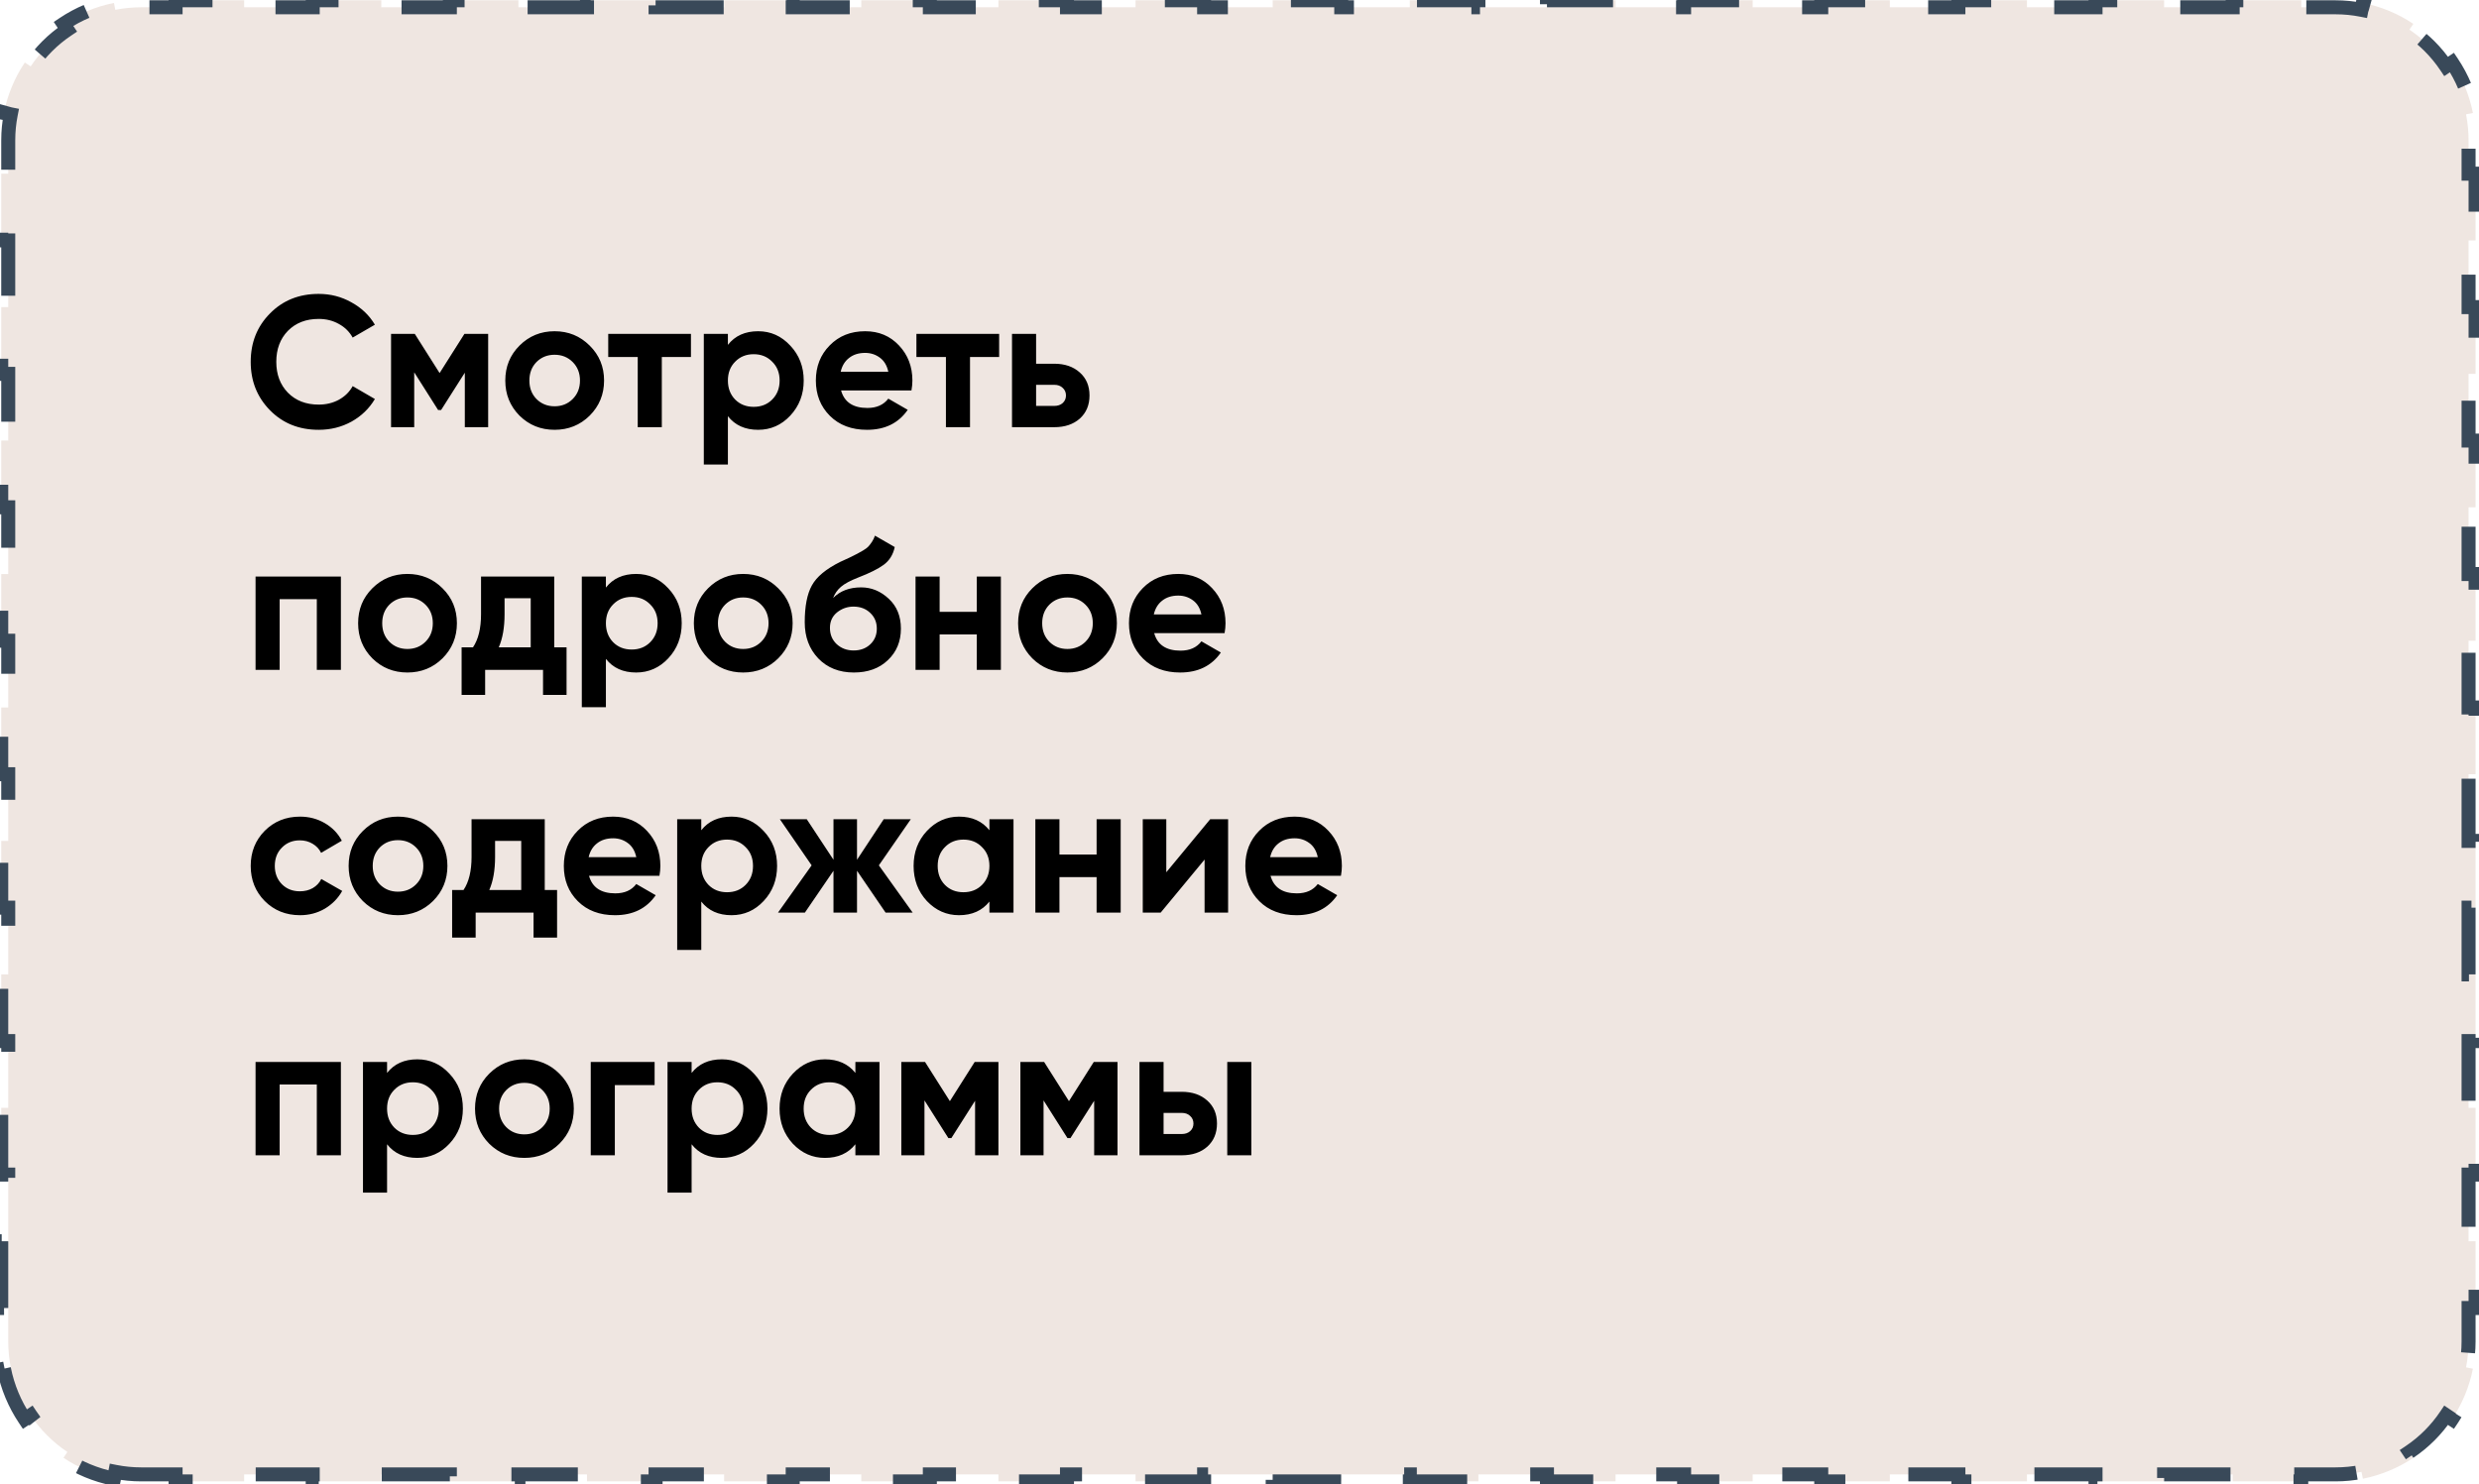 <?xml version="1.0" encoding="UTF-8"?> <svg xmlns="http://www.w3.org/2000/svg" width="531" height="318" viewBox="0 0 531 318" fill="none"> <path d="M30.266 315.903C28.361 315.903 26.501 315.716 24.702 315.36L24.411 316.832C20.475 316.053 16.816 314.505 13.598 312.35L14.432 311.103C11.323 309.022 8.647 306.346 6.566 303.237L5.319 304.071C3.164 300.853 1.616 297.194 0.837 293.258L2.309 292.967C1.953 291.168 1.766 289.308 1.766 287.403V280.255H0.266V265.958H1.766V251.661H0.266V237.364H1.766V223.068H0.266V208.771H1.766V194.474H0.266V180.177H1.766V165.881H0.266V151.584H1.766V137.287H0.266V122.99H1.766V108.694H0.266V94.397H1.766V80.1H0.266V65.803H1.766V51.507H0.266V37.21H1.766V30.061C1.766 28.156 1.953 26.296 2.309 24.498L0.837 24.207C1.616 20.271 3.164 16.612 5.319 13.393L6.566 14.227C8.647 11.119 11.323 8.442 14.432 6.361L13.598 5.115C16.816 2.96 20.475 1.411 24.411 0.633L24.702 2.104C26.501 1.748 28.361 1.562 30.266 1.562H37.61V0.062H52.297V1.562H66.985V0.062H81.672V1.562H96.36V0.062H111.047V1.562H125.735V0.062H140.422V1.562H155.11V0.062H169.797V1.562H184.485V0.062H199.172V1.562H213.86V0.062H228.547V1.562H243.235V0.062H257.922V1.562H272.61V0.062H287.297V1.562H301.985V0.062H316.672V1.562H331.36V0.062H346.047V1.562H360.735V0.062H375.422V1.562H390.11V0.062H404.797V1.562H419.485V0.062H434.172V1.562H448.86V0.062H463.547V1.562H478.235V0.062H492.922V1.562H500.266C502.171 1.562 504.032 1.748 505.83 2.104L506.121 0.633C510.057 1.411 513.716 2.96 516.935 5.115L516.1 6.361C519.209 8.442 521.885 11.119 523.967 14.227L525.213 13.393C527.368 16.612 528.916 20.271 529.695 24.207L528.224 24.498C528.579 26.296 528.766 28.156 528.766 30.061V37.21H530.266V51.507H528.766V65.803H530.266V80.1H528.766V94.397H530.266V108.694H528.766V122.99H530.266V137.287H528.766V151.584H530.266V165.881H528.766V180.177H530.266V194.474H528.766V208.771H530.266V223.068H528.766V237.364H530.266V251.661H528.766V265.958H530.266V280.255H528.766V287.403C528.766 289.308 528.579 291.168 528.224 292.967L529.695 293.258C528.916 297.194 527.368 300.853 525.213 304.071L523.967 303.237C521.885 306.346 519.209 309.022 516.1 311.103L516.935 312.35C513.716 314.505 510.057 316.053 506.121 316.832L505.83 315.36C504.032 315.716 502.171 315.903 500.266 315.903H492.922V317.403H478.235V315.903H463.547V317.403H448.86V315.903H434.172V317.403H419.485V315.903H404.797V317.403H390.11V315.903H375.422V317.403H360.735V315.903H346.047V317.403H331.36V315.903H316.672V317.403H301.985V315.903H287.297V317.403H272.61V315.903H257.922V317.403H243.235V315.903H228.547V317.403H213.86V315.903H199.172V317.403H184.485V315.903H169.797V317.403H155.11V315.903H140.422V317.403H125.735V315.903H111.047V317.403H96.36V315.903H81.672V317.403H66.985V315.903H52.297V317.403H37.61V315.903H30.266Z" fill="#EFE6E1" stroke="#394959" stroke-width="3" stroke-dasharray="15 15"></path> <path d="M68.261 92.091C64.047 92.091 60.568 90.691 57.821 87.891C55.074 85.091 53.701 81.638 53.701 77.531C53.701 73.398 55.074 69.945 57.821 67.171C60.568 64.371 64.047 62.971 68.261 62.971C70.794 62.971 73.127 63.571 75.261 64.771C77.421 65.945 79.101 67.545 80.301 69.571L75.541 72.331C74.847 71.078 73.861 70.105 72.581 69.411C71.301 68.691 69.861 68.331 68.261 68.331C65.541 68.331 63.341 69.185 61.661 70.891C60.008 72.598 59.181 74.811 59.181 77.531C59.181 80.225 60.008 82.425 61.661 84.131C63.341 85.838 65.541 86.691 68.261 86.691C69.861 86.691 71.301 86.345 72.581 85.651C73.888 84.931 74.874 83.958 75.541 82.731L80.301 85.491C79.101 87.518 77.434 89.131 75.301 90.331C73.168 91.505 70.821 92.091 68.261 92.091ZM104.564 71.531V91.531H99.564V79.851L94.484 87.851H93.844L88.724 79.771V91.531H83.764V71.531H88.844L94.164 79.931L99.484 71.531H104.564ZM126.312 89.051C124.259 91.078 121.752 92.091 118.792 92.091C115.832 92.091 113.325 91.078 111.272 89.051C109.245 86.998 108.232 84.491 108.232 81.531C108.232 78.571 109.245 76.078 111.272 74.051C113.325 71.998 115.832 70.971 118.792 70.971C121.752 70.971 124.259 71.998 126.312 74.051C128.365 76.078 129.392 78.571 129.392 81.531C129.392 84.491 128.365 86.998 126.312 89.051ZM114.912 85.491C115.952 86.531 117.245 87.051 118.792 87.051C120.339 87.051 121.632 86.531 122.672 85.491C123.712 84.451 124.232 83.131 124.232 81.531C124.232 79.931 123.712 78.611 122.672 77.571C121.632 76.531 120.339 76.011 118.792 76.011C117.245 76.011 115.952 76.531 114.912 77.571C113.899 78.611 113.392 79.931 113.392 81.531C113.392 83.131 113.899 84.451 114.912 85.491ZM148.001 71.531V76.491H141.761V91.531H136.601V76.491H130.281V71.531H148.001ZM162.396 70.971C165.09 70.971 167.383 71.998 169.276 74.051C171.196 76.078 172.156 78.571 172.156 81.531C172.156 84.491 171.196 86.998 169.276 89.051C167.383 91.078 165.09 92.091 162.396 92.091C159.596 92.091 157.436 91.118 155.916 89.171V99.531H150.756V71.531H155.916V73.891C157.436 71.945 159.596 70.971 162.396 70.971ZM157.476 85.611C158.516 86.651 159.836 87.171 161.436 87.171C163.036 87.171 164.356 86.651 165.396 85.611C166.463 84.545 166.996 83.185 166.996 81.531C166.996 79.878 166.463 78.531 165.396 77.491C164.356 76.425 163.036 75.891 161.436 75.891C159.836 75.891 158.516 76.425 157.476 77.491C156.436 78.531 155.916 79.878 155.916 81.531C155.916 83.185 156.436 84.545 157.476 85.611ZM180.156 83.651C180.849 86.158 182.729 87.411 185.796 87.411C187.769 87.411 189.262 86.745 190.276 85.411L194.436 87.811C192.462 90.665 189.556 92.091 185.716 92.091C182.409 92.091 179.756 91.091 177.756 89.091C175.756 87.091 174.756 84.571 174.756 81.531C174.756 78.518 175.742 76.011 177.716 74.011C179.689 71.985 182.222 70.971 185.316 70.971C188.249 70.971 190.662 71.985 192.556 74.011C194.476 76.038 195.436 78.545 195.436 81.531C195.436 82.198 195.369 82.905 195.236 83.651H180.156ZM180.076 79.651H190.276C189.982 78.291 189.369 77.278 188.436 76.611C187.529 75.945 186.489 75.611 185.316 75.611C183.929 75.611 182.782 75.971 181.876 76.691C180.969 77.385 180.369 78.371 180.076 79.651ZM214.016 71.531V76.491H207.776V91.531H202.616V76.491H196.296V71.531H214.016ZM225.812 77.931C228.079 77.931 229.905 78.558 231.292 79.811C232.679 81.038 233.372 82.678 233.372 84.731C233.372 86.785 232.679 88.438 231.292 89.691C229.905 90.918 228.079 91.531 225.812 91.531H216.772V71.531H221.932V77.931H225.812ZM225.852 86.971C226.572 86.971 227.159 86.771 227.612 86.371C228.092 85.945 228.332 85.398 228.332 84.731C228.332 84.065 228.092 83.518 227.612 83.091C227.159 82.665 226.572 82.451 225.852 82.451H221.932V86.971H225.852ZM73.021 123.531V143.531H67.861V128.371H59.901V143.531H54.741V123.531H73.021ZM94.789 141.051C92.735 143.078 90.229 144.091 87.269 144.091C84.309 144.091 81.802 143.078 79.749 141.051C77.722 138.998 76.709 136.491 76.709 133.531C76.709 130.571 77.722 128.078 79.749 126.051C81.802 123.998 84.309 122.971 87.269 122.971C90.229 122.971 92.735 123.998 94.789 126.051C96.842 128.078 97.869 130.571 97.869 133.531C97.869 136.491 96.842 138.998 94.789 141.051ZM83.389 137.491C84.429 138.531 85.722 139.051 87.269 139.051C88.815 139.051 90.109 138.531 91.149 137.491C92.189 136.451 92.709 135.131 92.709 133.531C92.709 131.931 92.189 130.611 91.149 129.571C90.109 128.531 88.815 128.011 87.269 128.011C85.722 128.011 84.429 128.531 83.389 129.571C82.375 130.611 81.869 131.931 81.869 133.531C81.869 135.131 82.375 136.451 83.389 137.491ZM118.717 138.691H121.357V148.891H116.317V143.531H103.917V148.891H98.877V138.691H101.317C102.464 136.985 103.037 134.625 103.037 131.611V123.531H118.717V138.691ZM106.837 138.691H113.677V128.171H108.077V131.611C108.077 134.438 107.664 136.798 106.837 138.691ZM136.264 122.971C138.957 122.971 141.25 123.998 143.144 126.051C145.064 128.078 146.024 130.571 146.024 133.531C146.024 136.491 145.064 138.998 143.144 141.051C141.25 143.078 138.957 144.091 136.264 144.091C133.464 144.091 131.304 143.118 129.784 141.171V151.531H124.624V123.531H129.784V125.891C131.304 123.945 133.464 122.971 136.264 122.971ZM131.344 137.611C132.384 138.651 133.704 139.171 135.304 139.171C136.904 139.171 138.224 138.651 139.264 137.611C140.33 136.545 140.864 135.185 140.864 133.531C140.864 131.878 140.33 130.531 139.264 129.491C138.224 128.425 136.904 127.891 135.304 127.891C133.704 127.891 132.384 128.425 131.344 129.491C130.304 130.531 129.784 131.878 129.784 133.531C129.784 135.185 130.304 136.545 131.344 137.611ZM166.703 141.051C164.649 143.078 162.143 144.091 159.183 144.091C156.223 144.091 153.716 143.078 151.663 141.051C149.636 138.998 148.623 136.491 148.623 133.531C148.623 130.571 149.636 128.078 151.663 126.051C153.716 123.998 156.223 122.971 159.183 122.971C162.143 122.971 164.649 123.998 166.703 126.051C168.756 128.078 169.783 130.571 169.783 133.531C169.783 136.491 168.756 138.998 166.703 141.051ZM155.303 137.491C156.343 138.531 157.636 139.051 159.183 139.051C160.729 139.051 162.023 138.531 163.063 137.491C164.103 136.451 164.623 135.131 164.623 133.531C164.623 131.931 164.103 130.611 163.063 129.571C162.023 128.531 160.729 128.011 159.183 128.011C157.636 128.011 156.343 128.531 155.303 129.571C154.289 130.611 153.783 131.931 153.783 133.531C153.783 135.131 154.289 136.451 155.303 137.491ZM182.893 144.091C179.746 144.091 177.199 143.078 175.253 141.051C173.333 139.025 172.373 136.451 172.373 133.331C172.373 129.918 172.879 127.291 173.893 125.451C174.906 123.585 176.946 121.891 180.013 120.371C180.466 120.158 181.106 119.865 181.933 119.491C182.759 119.091 183.319 118.811 183.613 118.651C183.933 118.491 184.359 118.251 184.893 117.931C185.426 117.611 185.799 117.331 186.013 117.091C186.253 116.825 186.506 116.491 186.773 116.091C187.039 115.691 187.253 115.251 187.413 114.771L191.653 117.211C191.306 118.838 190.519 120.105 189.293 121.011C188.093 121.891 186.279 122.798 183.853 123.731C182.146 124.398 180.906 125.065 180.133 125.731C179.359 126.398 178.799 127.198 178.453 128.131C179.946 126.611 181.946 125.851 184.453 125.851C186.666 125.851 188.639 126.665 190.373 128.291C192.106 129.891 192.973 132.025 192.973 134.691C192.973 137.438 192.039 139.691 190.173 141.451C188.333 143.211 185.906 144.091 182.893 144.091ZM179.213 138.011C180.199 138.918 181.413 139.371 182.853 139.371C184.293 139.371 185.479 138.931 186.413 138.051C187.346 137.171 187.813 136.051 187.813 134.691C187.813 133.331 187.346 132.211 186.413 131.331C185.479 130.425 184.279 129.971 182.813 129.971C181.506 129.971 180.333 130.385 179.293 131.211C178.279 132.038 177.773 133.145 177.773 134.531C177.773 135.945 178.253 137.105 179.213 138.011ZM209.228 123.531H214.388V143.531H209.228V135.931H201.268V143.531H196.108V123.531H201.268V131.091H209.228V123.531ZM236.156 141.051C234.103 143.078 231.596 144.091 228.636 144.091C225.676 144.091 223.169 143.078 221.116 141.051C219.089 138.998 218.076 136.491 218.076 133.531C218.076 130.571 219.089 128.078 221.116 126.051C223.169 123.998 225.676 122.971 228.636 122.971C231.596 122.971 234.103 123.998 236.156 126.051C238.209 128.078 239.236 130.571 239.236 133.531C239.236 136.491 238.209 138.998 236.156 141.051ZM224.756 137.491C225.796 138.531 227.089 139.051 228.636 139.051C230.183 139.051 231.476 138.531 232.516 137.491C233.556 136.451 234.076 135.131 234.076 133.531C234.076 131.931 233.556 130.611 232.516 129.571C231.476 128.531 230.183 128.011 228.636 128.011C227.089 128.011 225.796 128.531 224.756 129.571C223.743 130.611 223.236 131.931 223.236 133.531C223.236 135.131 223.743 136.451 224.756 137.491ZM247.226 135.651C247.919 138.158 249.799 139.411 252.866 139.411C254.839 139.411 256.333 138.745 257.346 137.411L261.506 139.811C259.533 142.665 256.626 144.091 252.786 144.091C249.479 144.091 246.826 143.091 244.826 141.091C242.826 139.091 241.826 136.571 241.826 133.531C241.826 130.518 242.813 128.011 244.786 126.011C246.759 123.985 249.293 122.971 252.386 122.971C255.319 122.971 257.733 123.985 259.626 126.011C261.546 128.038 262.506 130.545 262.506 133.531C262.506 134.198 262.439 134.905 262.306 135.651H247.226ZM247.146 131.651H257.346C257.053 130.291 256.439 129.278 255.506 128.611C254.599 127.945 253.559 127.611 252.386 127.611C250.999 127.611 249.853 127.971 248.946 128.691C248.039 129.385 247.439 130.371 247.146 131.651ZM64.261 196.091C61.248 196.091 58.727 195.078 56.701 193.051C54.701 191.025 53.701 188.518 53.701 185.531C53.701 182.545 54.701 180.038 56.701 178.011C58.727 175.985 61.248 174.971 64.261 174.971C66.207 174.971 67.981 175.438 69.581 176.371C71.181 177.305 72.394 178.558 73.221 180.131L68.781 182.731C68.381 181.905 67.767 181.251 66.941 180.771C66.141 180.291 65.234 180.051 64.221 180.051C62.674 180.051 61.394 180.571 60.381 181.611C59.367 182.625 58.861 183.931 58.861 185.531C58.861 187.105 59.367 188.411 60.381 189.451C61.394 190.465 62.674 190.971 64.221 190.971C65.261 190.971 66.181 190.745 66.981 190.291C67.808 189.811 68.421 189.158 68.821 188.331L73.301 190.891C72.421 192.465 71.181 193.731 69.581 194.691C67.981 195.625 66.207 196.091 64.261 196.091ZM92.757 193.051C90.704 195.078 88.197 196.091 85.237 196.091C82.277 196.091 79.771 195.078 77.717 193.051C75.691 190.998 74.677 188.491 74.677 185.531C74.677 182.571 75.691 180.078 77.717 178.051C79.771 175.998 82.277 174.971 85.237 174.971C88.197 174.971 90.704 175.998 92.757 178.051C94.811 180.078 95.837 182.571 95.837 185.531C95.837 188.491 94.811 190.998 92.757 193.051ZM81.357 189.491C82.397 190.531 83.691 191.051 85.237 191.051C86.784 191.051 88.077 190.531 89.117 189.491C90.157 188.451 90.677 187.131 90.677 185.531C90.677 183.931 90.157 182.611 89.117 181.571C88.077 180.531 86.784 180.011 85.237 180.011C83.691 180.011 82.397 180.531 81.357 181.571C80.344 182.611 79.837 183.931 79.837 185.531C79.837 187.131 80.344 188.451 81.357 189.491ZM116.686 190.691H119.326V200.891H114.286V195.531H101.886V200.891H96.846V190.691H99.286C100.433 188.985 101.006 186.625 101.006 183.611V175.531H116.686V190.691ZM104.806 190.691H111.646V180.171H106.046V183.611C106.046 186.438 105.633 188.798 104.806 190.691ZM126.171 187.651C126.865 190.158 128.745 191.411 131.811 191.411C133.785 191.411 135.278 190.745 136.291 189.411L140.451 191.811C138.478 194.665 135.571 196.091 131.731 196.091C128.425 196.091 125.771 195.091 123.771 193.091C121.771 191.091 120.771 188.571 120.771 185.531C120.771 182.518 121.758 180.011 123.731 178.011C125.705 175.985 128.238 174.971 131.331 174.971C134.265 174.971 136.678 175.985 138.571 178.011C140.491 180.038 141.451 182.545 141.451 185.531C141.451 186.198 141.385 186.905 141.251 187.651H126.171ZM126.091 183.651H136.291C135.998 182.291 135.385 181.278 134.451 180.611C133.545 179.945 132.505 179.611 131.331 179.611C129.945 179.611 128.798 179.971 127.891 180.691C126.985 181.385 126.385 182.371 126.091 183.651ZM156.693 174.971C159.387 174.971 161.68 175.998 163.573 178.051C165.493 180.078 166.453 182.571 166.453 185.531C166.453 188.491 165.493 190.998 163.573 193.051C161.68 195.078 159.387 196.091 156.693 196.091C153.893 196.091 151.733 195.118 150.213 193.171V203.531H145.053V175.531H150.213V177.891C151.733 175.945 153.893 174.971 156.693 174.971ZM151.773 189.611C152.813 190.651 154.133 191.171 155.733 191.171C157.333 191.171 158.653 190.651 159.693 189.611C160.76 188.545 161.293 187.185 161.293 185.531C161.293 183.878 160.76 182.531 159.693 181.491C158.653 180.425 157.333 179.891 155.733 179.891C154.133 179.891 152.813 180.425 151.773 181.491C150.733 182.531 150.213 183.878 150.213 185.531C150.213 187.185 150.733 188.545 151.773 189.611ZM195.491 195.531H189.691L183.571 186.571V195.531H178.531V186.571L172.411 195.531H166.651L173.851 185.411L167.051 175.531H172.811L178.531 184.211V175.531H183.571V184.211L189.291 175.531H195.091L188.251 185.411L195.491 195.531ZM211.933 175.531H217.093V195.531H211.933V193.171C210.386 195.118 208.213 196.091 205.413 196.091C202.746 196.091 200.453 195.078 198.533 193.051C196.64 190.998 195.693 188.491 195.693 185.531C195.693 182.571 196.64 180.078 198.533 178.051C200.453 175.998 202.746 174.971 205.413 174.971C208.213 174.971 210.386 175.945 211.933 177.891V175.531ZM202.413 189.611C203.453 190.651 204.773 191.171 206.373 191.171C207.973 191.171 209.293 190.651 210.333 189.611C211.4 188.545 211.933 187.185 211.933 185.531C211.933 183.878 211.4 182.531 210.333 181.491C209.293 180.425 207.973 179.891 206.373 179.891C204.773 179.891 203.453 180.425 202.413 181.491C201.373 182.531 200.853 183.878 200.853 185.531C200.853 187.185 201.373 188.545 202.413 189.611ZM234.892 175.531H240.052V195.531H234.892V187.931H226.932V195.531H221.772V175.531H226.932V183.091H234.892V175.531ZM259.22 175.531H263.06V195.531H258.02V184.171L248.62 195.531H244.78V175.531H249.82V186.891L259.22 175.531ZM272.148 187.651C272.841 190.158 274.721 191.411 277.788 191.411C279.761 191.411 281.254 190.745 282.268 189.411L286.428 191.811C284.454 194.665 281.548 196.091 277.708 196.091C274.401 196.091 271.748 195.091 269.748 193.091C267.748 191.091 266.748 188.571 266.748 185.531C266.748 182.518 267.734 180.011 269.708 178.011C271.681 175.985 274.214 174.971 277.308 174.971C280.241 174.971 282.654 175.985 284.548 178.011C286.468 180.038 287.428 182.545 287.428 185.531C287.428 186.198 287.361 186.905 287.228 187.651H272.148ZM272.068 183.651H282.268C281.974 182.291 281.361 181.278 280.428 180.611C279.521 179.945 278.481 179.611 277.308 179.611C275.921 179.611 274.774 179.971 273.868 180.691C272.961 181.385 272.361 182.371 272.068 183.651ZM73.021 227.531V247.531H67.861V232.371H59.901V247.531H54.741V227.531H73.021ZM89.389 226.971C92.082 226.971 94.375 227.998 96.269 230.051C98.189 232.078 99.149 234.571 99.149 237.531C99.149 240.491 98.189 242.998 96.269 245.051C94.375 247.078 92.082 248.091 89.389 248.091C86.589 248.091 84.429 247.118 82.909 245.171V255.531H77.749V227.531H82.909V229.891C84.429 227.945 86.589 226.971 89.389 226.971ZM84.469 241.611C85.509 242.651 86.829 243.171 88.429 243.171C90.029 243.171 91.349 242.651 92.389 241.611C93.455 240.545 93.989 239.185 93.989 237.531C93.989 235.878 93.455 234.531 92.389 233.491C91.349 232.425 90.029 231.891 88.429 231.891C86.829 231.891 85.509 232.425 84.469 233.491C83.429 234.531 82.909 235.878 82.909 237.531C82.909 239.185 83.429 240.545 84.469 241.611ZM119.828 245.051C117.774 247.078 115.268 248.091 112.308 248.091C109.348 248.091 106.841 247.078 104.788 245.051C102.761 242.998 101.748 240.491 101.748 237.531C101.748 234.571 102.761 232.078 104.788 230.051C106.841 227.998 109.348 226.971 112.308 226.971C115.268 226.971 117.774 227.998 119.828 230.051C121.881 232.078 122.908 234.571 122.908 237.531C122.908 240.491 121.881 242.998 119.828 245.051ZM108.428 241.491C109.468 242.531 110.761 243.051 112.308 243.051C113.854 243.051 115.148 242.531 116.188 241.491C117.228 240.451 117.748 239.131 117.748 237.531C117.748 235.931 117.228 234.611 116.188 233.571C115.148 232.531 113.854 232.011 112.308 232.011C110.761 232.011 109.468 232.531 108.428 233.571C107.414 234.611 106.908 235.931 106.908 237.531C106.908 239.131 107.414 240.451 108.428 241.491ZM140.218 227.531V232.491H131.698V247.531H126.538V227.531H140.218ZM154.623 226.971C157.316 226.971 159.61 227.998 161.503 230.051C163.423 232.078 164.383 234.571 164.383 237.531C164.383 240.491 163.423 242.998 161.503 245.051C159.61 247.078 157.316 248.091 154.623 248.091C151.823 248.091 149.663 247.118 148.143 245.171V255.531H142.983V227.531H148.143V229.891C149.663 227.945 151.823 226.971 154.623 226.971ZM149.703 241.611C150.743 242.651 152.063 243.171 153.663 243.171C155.263 243.171 156.583 242.651 157.623 241.611C158.69 240.545 159.223 239.185 159.223 237.531C159.223 235.878 158.69 234.531 157.623 233.491C156.583 232.425 155.263 231.891 153.663 231.891C152.063 231.891 150.743 232.425 149.703 233.491C148.663 234.531 148.143 235.878 148.143 237.531C148.143 239.185 148.663 240.545 149.703 241.611ZM183.222 227.531H188.382V247.531H183.222V245.171C181.675 247.118 179.502 248.091 176.702 248.091C174.035 248.091 171.742 247.078 169.822 245.051C167.929 242.998 166.982 240.491 166.982 237.531C166.982 234.571 167.929 232.078 169.822 230.051C171.742 227.998 174.035 226.971 176.702 226.971C179.502 226.971 181.675 227.945 183.222 229.891V227.531ZM173.702 241.611C174.742 242.651 176.062 243.171 177.662 243.171C179.262 243.171 180.582 242.651 181.622 241.611C182.689 240.545 183.222 239.185 183.222 237.531C183.222 235.878 182.689 234.531 181.622 233.491C180.582 232.425 179.262 231.891 177.662 231.891C176.062 231.891 174.742 232.425 173.702 233.491C172.662 234.531 172.142 235.878 172.142 237.531C172.142 239.185 172.662 240.545 173.702 241.611ZM213.861 227.531V247.531H208.861V235.851L203.781 243.851H203.141L198.021 235.771V247.531H193.061V227.531H198.141L203.461 235.931L208.781 227.531H213.861ZM239.369 227.531V247.531H234.369V235.851L229.289 243.851H228.649L223.529 235.771V247.531H218.569V227.531H223.649L228.969 235.931L234.289 227.531H239.369ZM253.117 233.931C255.383 233.931 257.21 234.558 258.597 235.811C259.983 237.038 260.677 238.678 260.677 240.731C260.677 242.785 259.983 244.438 258.597 245.691C257.21 246.918 255.383 247.531 253.117 247.531H244.077V227.531H249.237V233.931H253.117ZM262.877 227.531H268.037V247.531H262.877V227.531ZM253.157 242.971C253.877 242.971 254.463 242.771 254.917 242.371C255.397 241.945 255.637 241.398 255.637 240.731C255.637 240.065 255.397 239.518 254.917 239.091C254.463 238.665 253.877 238.451 253.157 238.451H249.237V242.971H253.157Z" fill="black"></path> </svg> 